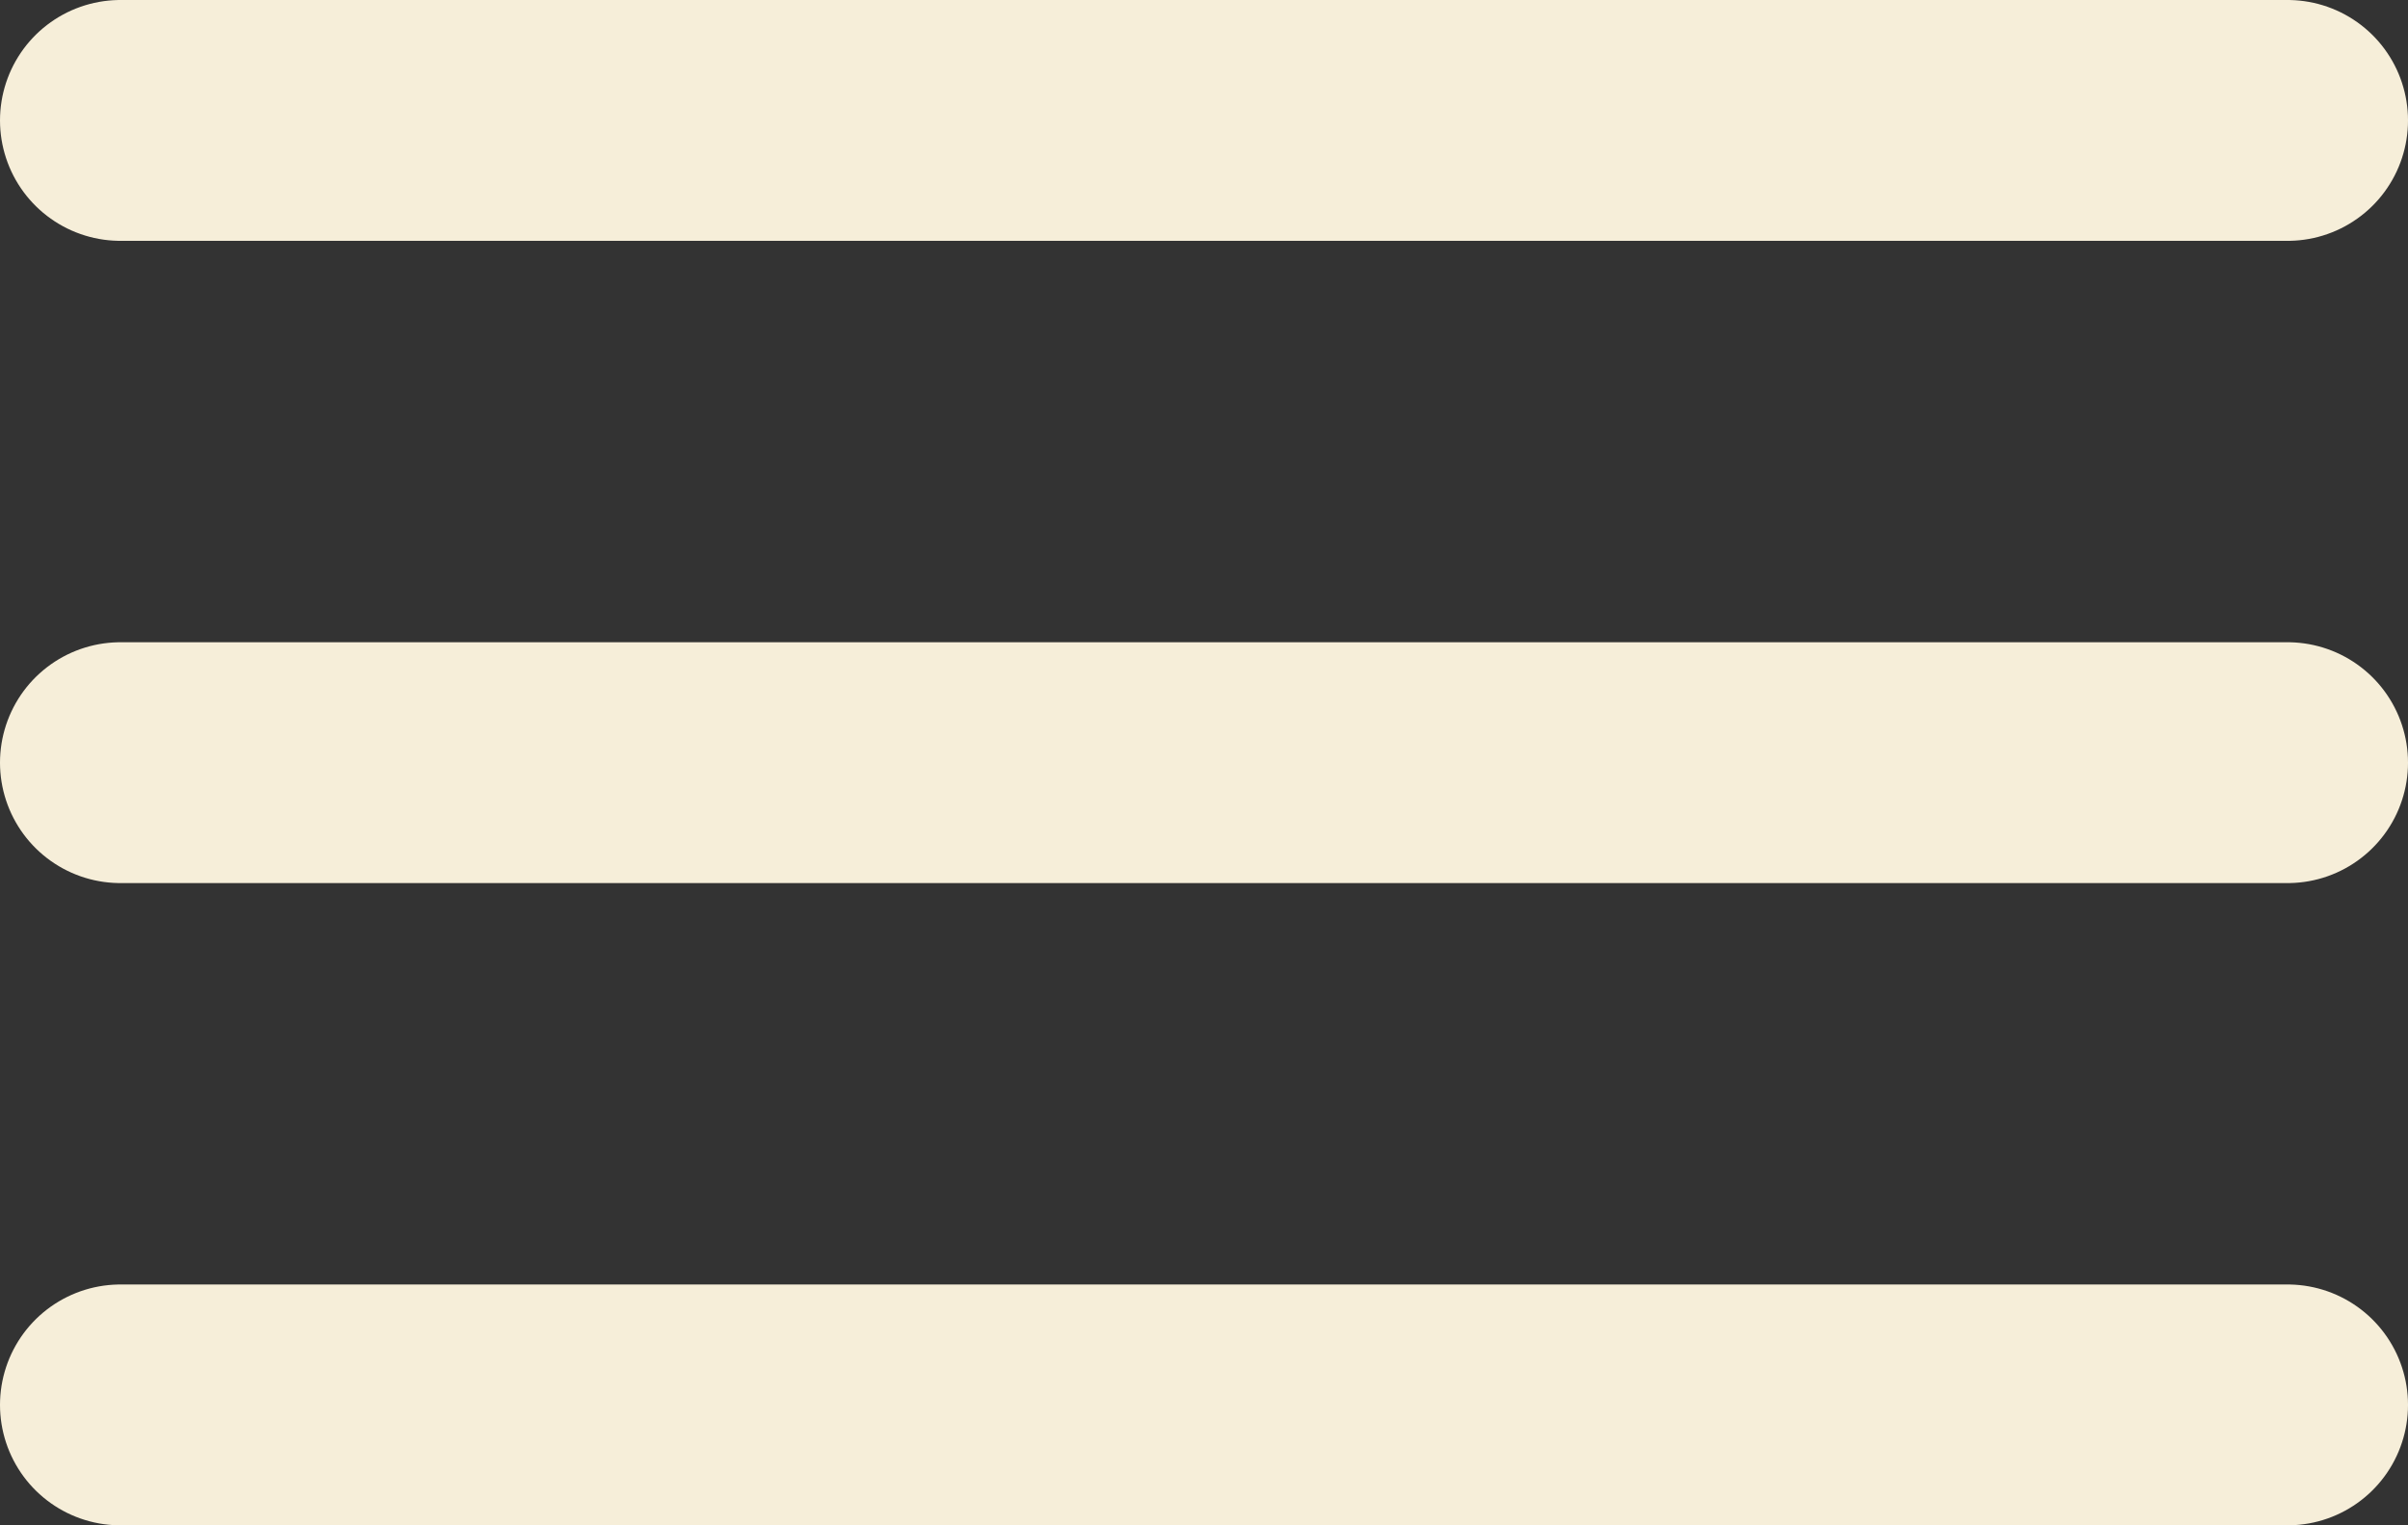 <svg width="30" height="19" viewBox="0 0 30 19" fill="none" xmlns="http://www.w3.org/2000/svg">
<rect x="0" y="0" width="30" height="19" fill="#333333" stroke="none"/>
<line x1="1.5" y1="1.5" x2="28.5" y2="1.5" stroke="#F6EED9" stroke-width="3" stroke-linecap="round"/>
<line x1="1.5" y1="9.5" x2="28.5" y2="9.5" stroke="#F6EED9" stroke-width="3" stroke-linecap="round"/>
<line x1="1.5" y1="17.5" x2="28.5" y2="17.5" stroke="#F6EED9" stroke-width="3" stroke-linecap="round"/>
</svg>
